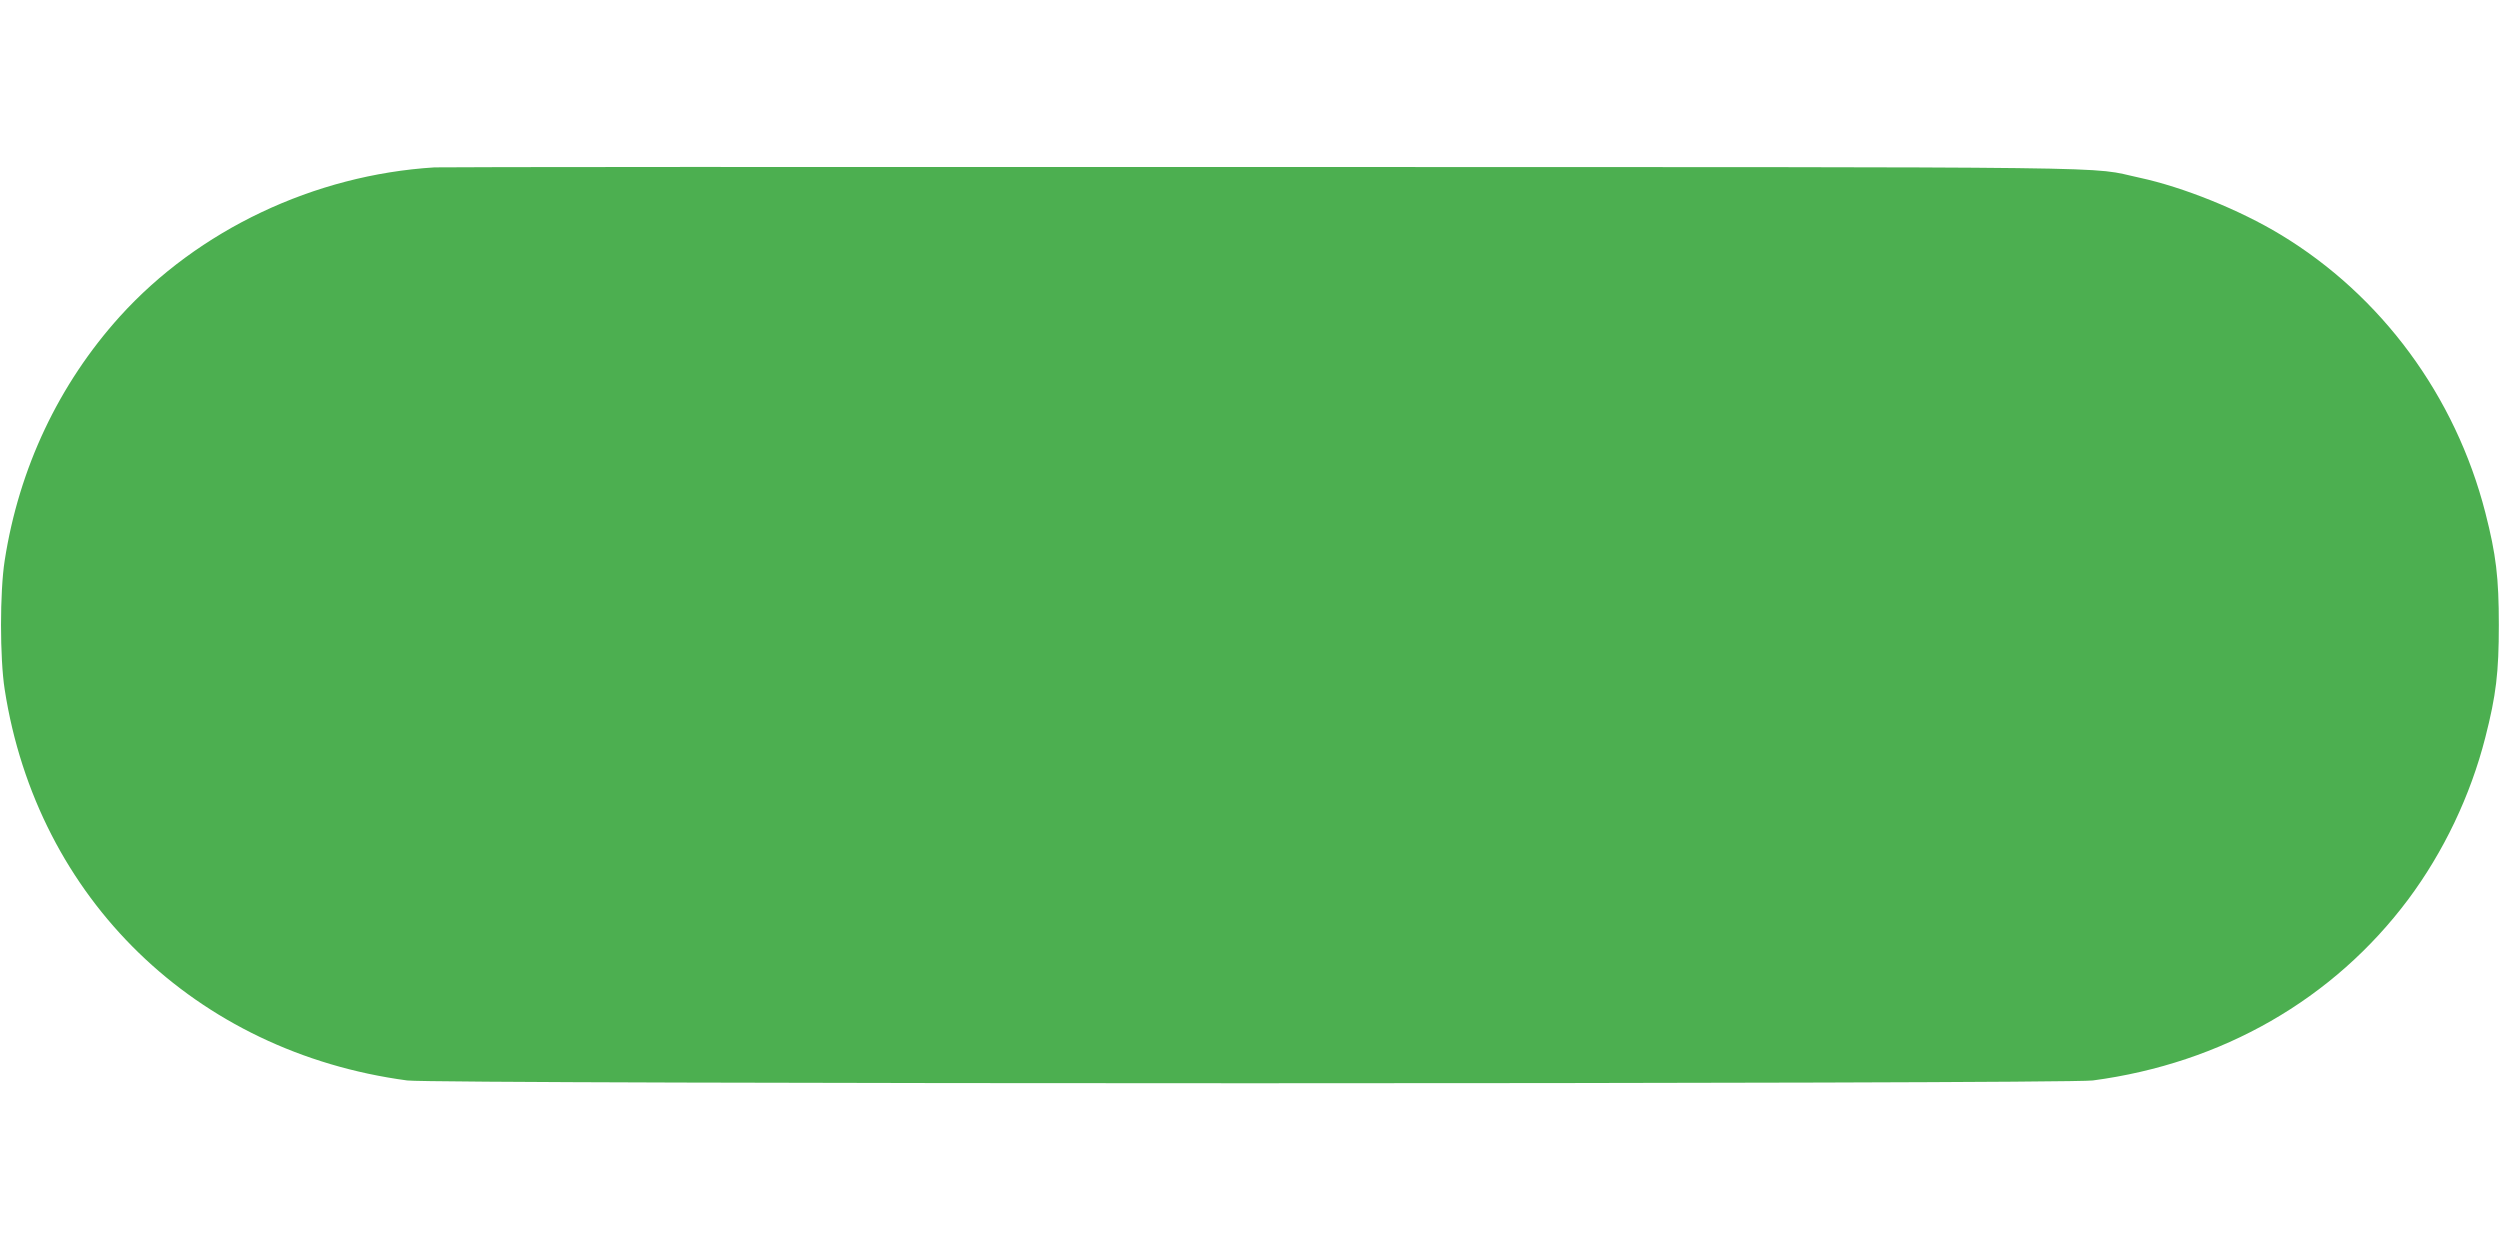 <?xml version="1.0" standalone="no"?>
<!DOCTYPE svg PUBLIC "-//W3C//DTD SVG 20010904//EN"
 "http://www.w3.org/TR/2001/REC-SVG-20010904/DTD/svg10.dtd">
<svg version="1.0" xmlns="http://www.w3.org/2000/svg"
 width="1280pt" height="640pt" viewBox="0 0 1280 640"
 preserveAspectRatio="xMidYMid meet">
<g transform="translate(0,640) scale(0.1,-0.1)"
fill="#4caf50" stroke="none">
<path d="M2225 5543 c-616 -38 -1210 -320 -1611 -763 -313 -347 -517 -778
-590 -1250 -25 -160 -25 -500 0 -660 166 -1071 977 -1857 2061 -2002 148 -19
8482 -19 8630 0 662 88 1232 415 1615 927 181 243 319 531 395 830 55 215 69
332 69 575 0 243 -14 360 -69 575 -153 597 -532 1112 -1049 1424 -208 126
-498 243 -721 291 -275 59 95 54 -4490 55 -2304 1 -4212 0 -4240 -2z"/>
</g>
</svg>
